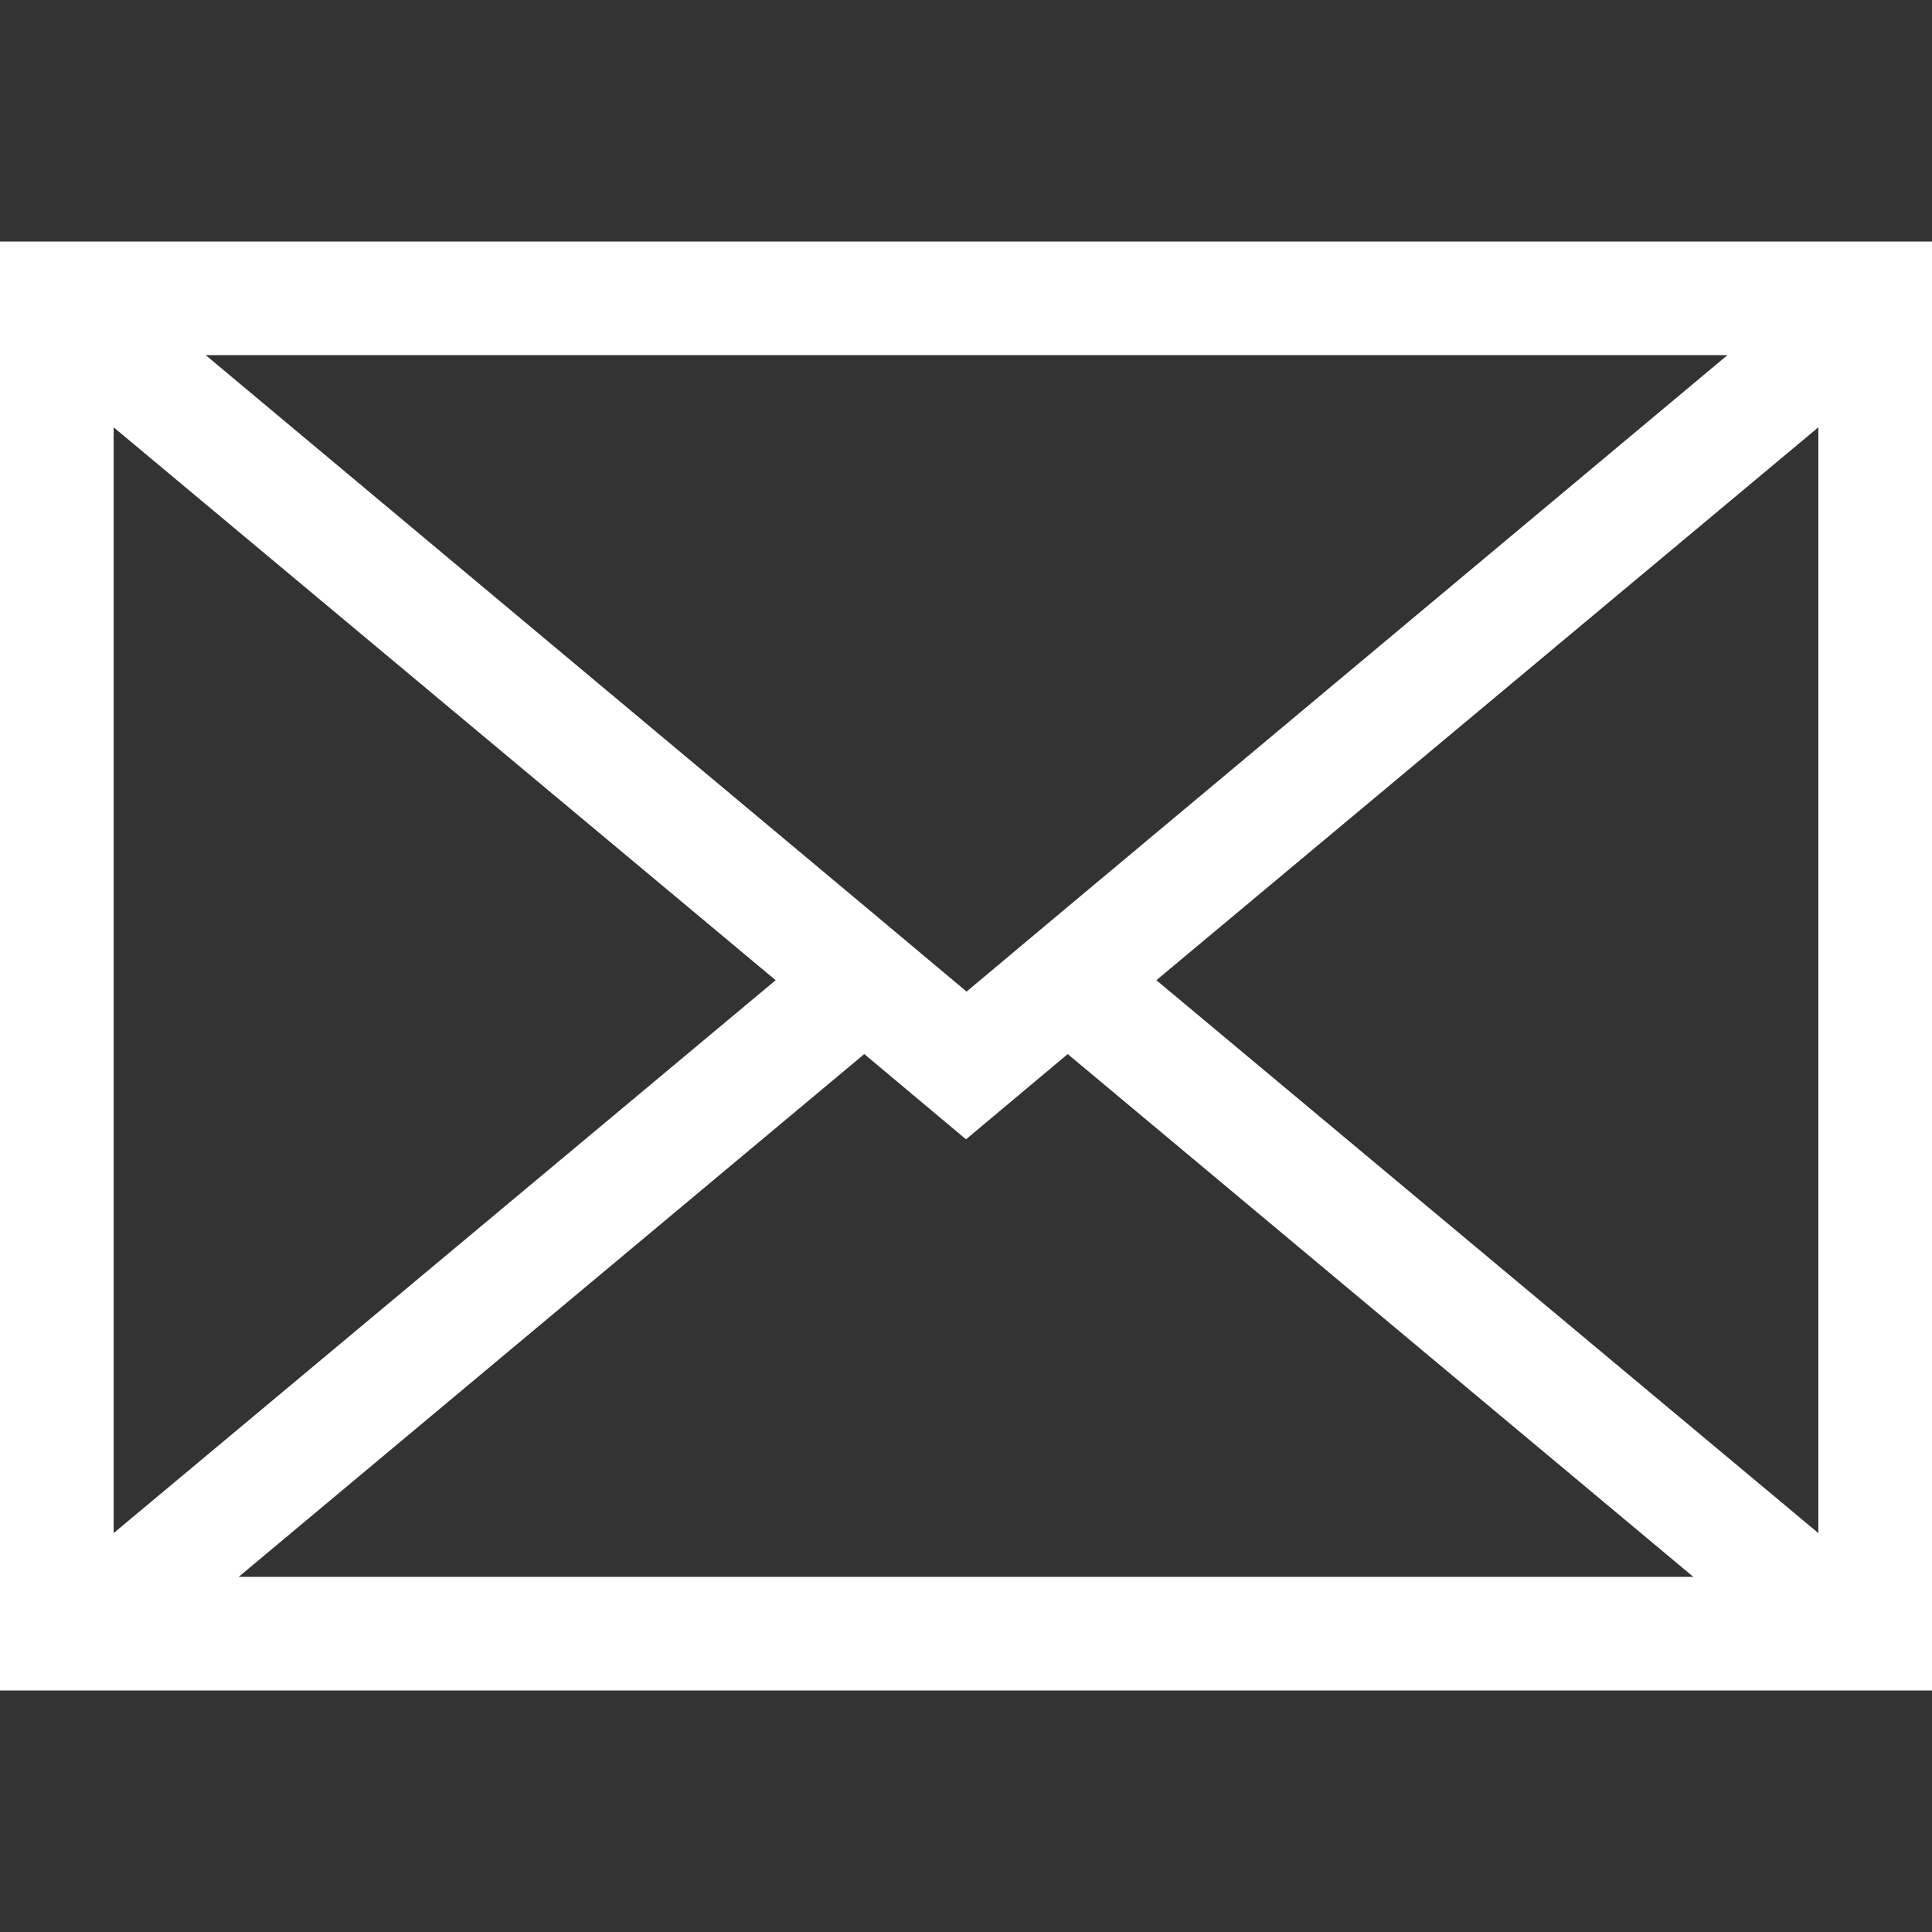 <?xml version="1.0" encoding="utf-8"?>
<!-- Generator: Adobe Illustrator 25.0.0, SVG Export Plug-In . SVG Version: 6.00 Build 0)  -->
<svg version="1.1" id="Layer_1" xmlns="http://www.w3.org/2000/svg" xmlns:xlink="http://www.w3.org/1999/xlink" x="0px" y="0px"
	 viewBox="0 0 340 340" style="enable-background:new 0 0 340 340;" xml:space="preserve">
<rect x="0" y="0" width="340" height="340" fill="#333333" stroke="none"/>
<style type="text/css">
	.st0{fill:#FFFFFF;}
</style>
<g id="XMLID_86_">
	<g>
		<path class="st0" d="M0,42.5v255h340v-255H0z M304,62.5l-116,97l-17.9,15l-17.9-15l-116-97H304z M20,75.2l116.5,97.3L20,269.8
			V75.2z M42,277.5l110.1-92l17.9,15l17.9-15l110.1,92H42z M320,269.8l-116.5-97.3L320,75.2V269.8z"/>
	</g>
</g>
</svg>
